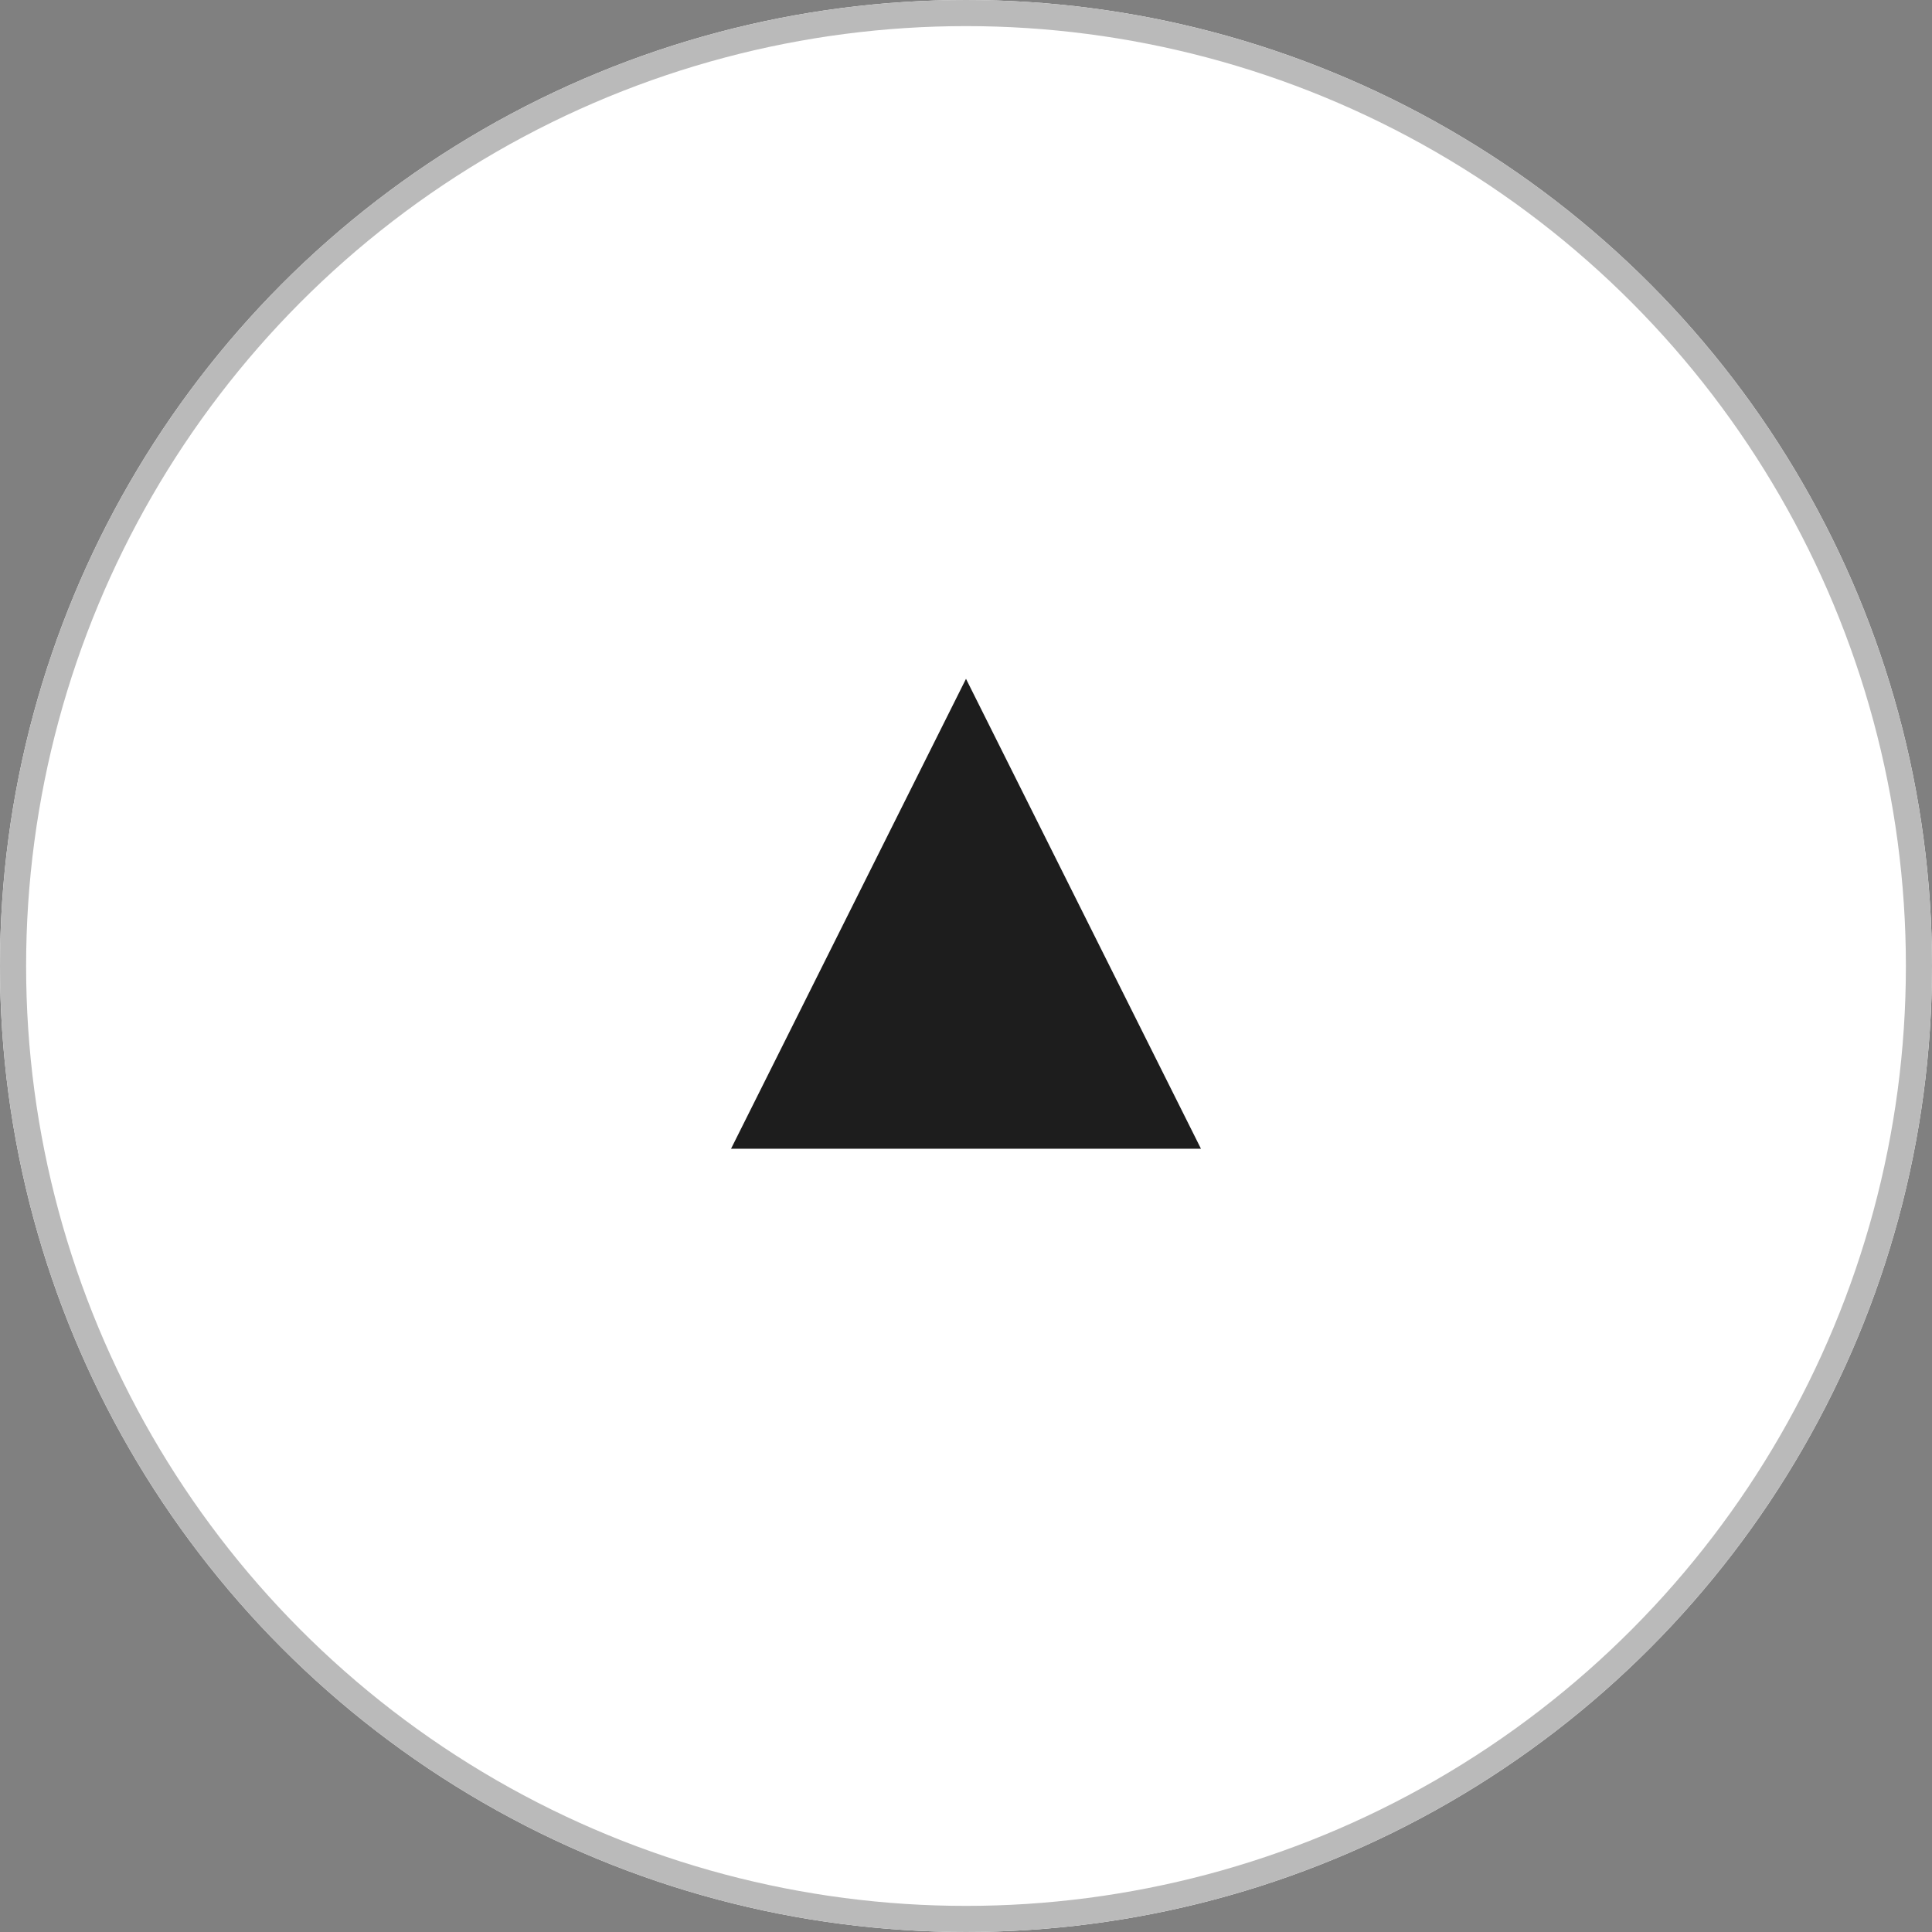 <svg xmlns="http://www.w3.org/2000/svg" width="37" height="37" viewBox="0 0 37 37">
  <rect x="0" y="0" width="37" height="37" fill="#808080" stroke="none"/>
  <g id="グループ_127" data-name="グループ 127" transform="translate(-1209 -1858)">
    <g id="楕円形_17" data-name="楕円形 17" transform="translate(1209 1858)" fill="#fff" stroke="#bababa" stroke-width="0.5">
      <circle cx="18.5" cy="18.5" r="18.5" stroke="none"/>
      <circle cx="18.5" cy="18.5" r="18.25" fill="none"/>
    </g>
    <path id="多角形_2" data-name="多角形 2" d="M4.5,0,9,9H0Z" transform="translate(1223 1871)" fill="#1d1d1d"/>
  </g>
</svg>
